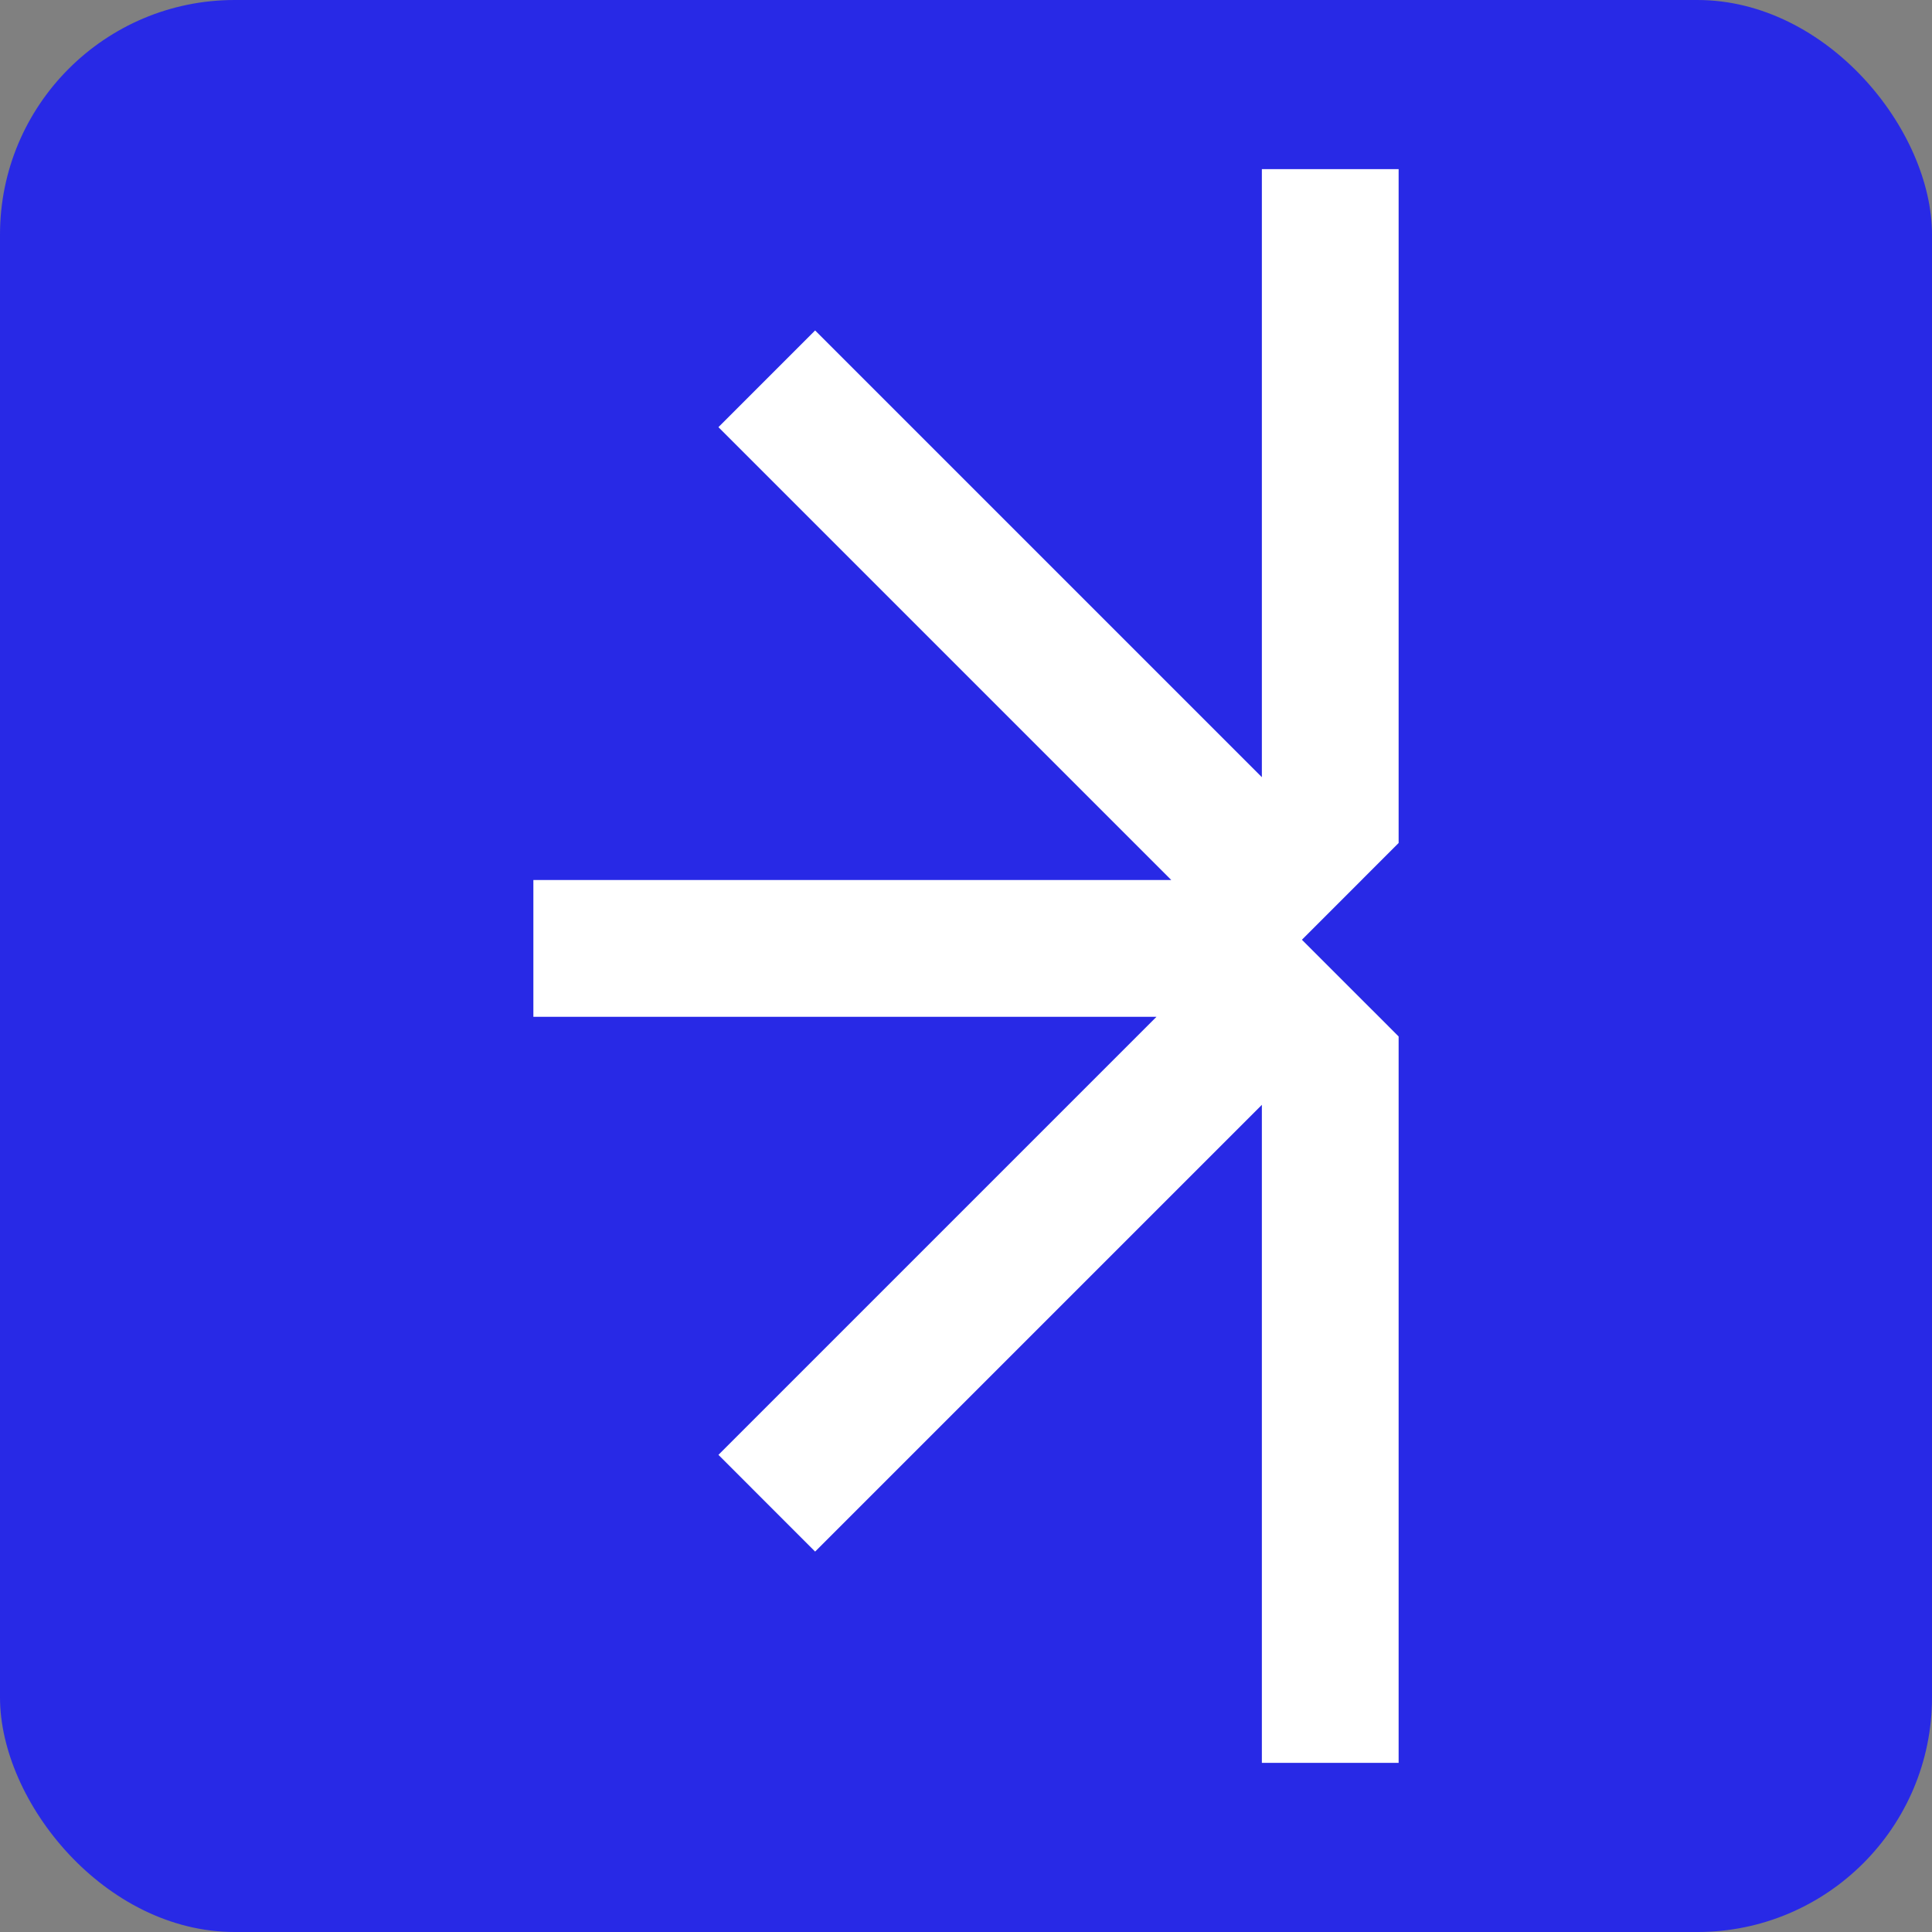 <?xml version="1.0" encoding="UTF-8"?>
<svg id="_Слой_1" xmlns="http://www.w3.org/2000/svg" version="1.1" viewBox="0 0 866 866">
  <rect x="0" y="0" width="866" height="866" fill="#808080" stroke="none"/>
  <!-- Generator: Adobe Illustrator 29.6.1, SVG Export Plug-In . SVG Version: 2.1.1 Build 9)  -->
  <defs>
    <style>
      .st0 {
        fill: #fff;
      }

      .st1 {
        opacity: .5;
      }

      .st1, .st2 {
        display: none;
      }

      .st3 {
        fill: #2829e6;
      }
    </style>
  </defs>
  <g class="st2">
    <path d="M-260.11,614.19v-357.13H-45.33v52.68h-178.82l25.33-30.9v335.35h-61.29ZM-220.6,450.06v-52.68H-79.78v52.68h-140.82Z"/>
    <path d="M153.76,614.19v-125.12l1.02-14.18v-183.88L25.61,459.19h146.9l20.26-2.03h86.12v52.68H-20.49v-69.4l138.79-183.38h96.76v357.13h-61.3Z"/>
    <path d="M409.06,620.26c-28.37,0-51.93-6.33-70.67-19s-30.98-32.34-36.72-59.01l55.21-12.67c3.72,16.54,10.13,28.54,19.25,35.96,9.12,7.43,20.93,11.15,35.46,11.15s24.39-2.87,31.67-8.61c7.26-5.74,10.9-14.18,10.9-25.33,0-9.12-2.36-16.54-7.1-22.29-4.74-5.74-13.18-10.29-25.33-13.67l-48.13-13.67c-17.9-5.06-32.08-13.5-42.55-25.33-10.47-11.82-15.7-26.67-15.7-44.57,0-15.52,4.05-29.04,12.16-40.52,8.1-11.47,19.42-20.34,33.93-26.59,14.52-6.24,31.41-9.37,50.65-9.37,16.88,0,32.24,2.28,46.1,6.84,13.85,4.56,25.41,11.57,34.7,21.03,9.29,9.46,15.62,21.62,19,36.47l-53.7,13.67c-4.39-11.82-10.47-20.52-18.23-26.08-7.77-5.57-17.73-8.36-29.88-8.36s-21.46,2.62-27.86,7.85c-6.41,5.25-9.62,12.08-9.62,20.52,0,7.77,2.28,14.1,6.84,19,4.56,4.9,11.57,8.69,21.03,11.39l44.57,13.18c14.18,3.72,26.16,8.69,35.96,14.95,9.8,6.25,17.48,14.36,23.05,24.31,5.57,9.97,8.36,22.38,8.36,37.23,0,17.56-4.31,32.34-12.92,44.32-8.61,12-20.69,21.2-36.21,27.61-15.54,6.41-33.61,9.62-54.21,9.62h-.01v-.03Z"/>
    <path d="M533.18,399.39v-46.6h165.15v46.6h-165.15ZM657.28,619.25c-24.31,0-42.8-6.08-55.47-18.23s-19-30.39-19-54.7v-251.76l58.26-29.39v269.5c0,22.29,10.29,33.44,30.9,33.44,3.72,0,7.51-.34,11.41-1.01,3.88-.67,8.02-1.85,12.41-3.54v49.65c-6.41,2.03-12.75,3.54-19,4.56s-12.75,1.52-19.51,1.52v-.03h0Z"/>
    <path d="M843.2,620.26c-22.29,0-41.88-4.05-58.76-12.16-16.89-8.1-29.98-20.26-39.26-36.47-9.29-16.21-13.93-36.47-13.93-60.78v-158.05h58.26v156.02c0,20.6,4.9,36.05,14.69,46.35,9.8,10.3,22.8,15.44,39.01,15.44s29.29-5.14,39.26-15.44c9.96-10.29,14.95-25.75,14.95-46.35v-156.02h58.26v158.05c0,24.31-4.64,44.57-13.93,60.78s-22.38,28.37-39.26,36.47c-16.89,8.1-36.64,12.16-59.27,12.16h-.03.01Z"/>
    <path d="M995.16,483.48c0-28.37,5.07-52.76,15.2-73.19,10.13-20.44,23.98-36.13,41.54-47.11,17.55-10.98,37.49-16.46,59.78-16.46,10.13,0,20.26,1.36,30.39,4.05,10.13,2.71,19.67,7.1,28.62,13.18s16.62,14.18,23.05,24.31v-131.2h58.26v357.13h-55.21v-39.01c-5.74,10.81-13.18,19.59-22.29,26.34-9.11,6.76-19.08,11.57-29.88,14.44-10.81,2.87-21.78,4.31-32.93,4.31-21.95,0-41.72-5.41-59.27-16.21-17.56-10.8-31.49-26.51-41.8-47.11-10.31-20.6-15.44-45.08-15.44-73.45h-.03v-.02ZM1125.85,570.62c13.5,0,25.59-3.29,36.21-9.88,10.64-6.59,19.08-16.29,25.33-29.13,6.24-12.83,9.37-28.88,9.37-48.13s-3.13-35.8-9.37-48.63c-6.25-12.83-14.69-22.46-25.33-28.88-10.64-6.41-22.72-9.62-36.21-9.62s-25.08,3.22-35.72,9.62c-10.64,6.41-19.08,16.05-25.33,28.88-6.25,12.84-9.37,29.05-9.37,48.63s3.11,35.29,9.37,48.13c6.24,12.84,14.69,22.54,25.33,29.13s22.54,9.88,35.72,9.88Z"/>
    <path d="M1334.05,319.86c-10.13,0-18.74-3.54-25.83-10.64-7.1-7.1-10.64-15.7-10.64-25.83s3.54-18.74,10.64-25.83c7.1-7.1,15.7-10.64,25.83-10.64s19.25,3.54,26.34,10.64c7.1,7.1,10.64,15.7,10.64,25.83s-3.54,18.74-10.64,25.83c-7.1,7.1-15.87,10.64-26.34,10.64ZM1304.67,614.19v-261.39h58.26v261.39h-58.26Z"/>
    <path d="M1536.68,620.26c-25,0-47.45-5.49-67.37-16.46-19.93-10.98-35.64-26.67-47.11-47.11-11.49-20.44-17.23-44.83-17.23-73.19s5.74-52.68,17.23-72.94c11.47-20.26,27.18-35.96,47.11-47.11,19.93-11.15,42.37-16.72,67.37-16.72s47.37,5.57,67.12,16.72,35.37,26.85,46.86,47.11c11.47,20.26,17.23,44.57,17.23,72.94s-5.74,52.77-17.23,73.19c-11.49,20.44-27.1,36.13-46.86,47.11-19.75,10.98-42.13,16.46-67.12,16.46ZM1536.68,570.62c13.18,0,25.16-3.29,35.96-9.88s19.34-16.29,25.59-29.13c6.24-12.83,9.37-28.88,9.37-48.13s-3.13-35.37-9.37-48.37c-6.25-13-14.77-22.7-25.59-29.13-10.81-6.41-22.8-9.62-35.96-9.62s-25.67,3.22-36.47,9.62c-10.81,6.41-19.34,16.13-25.59,29.13s-9.37,29.13-9.37,48.37,3.11,35.29,9.37,48.13c6.24,12.84,14.77,22.54,25.59,29.13,10.8,6.59,22.96,9.88,36.47,9.88Z"/>
  </g>
  <g class="st1">
    <path d="M-260.11,780.85v-357.13H-45.33v52.68h-178.82l25.33-30.9v335.35h-61.29ZM-220.6,616.72v-52.68H-79.78v52.68h-140.82Z"/>
    <path d="M153.76,780.85v-125.12l1.02-14.18v-183.88L25.61,625.85h146.9l20.26-2.03h86.12v52.68H-20.49v-69.4l138.79-183.38h96.76v357.13h-61.3Z"/>
  </g>
  <g class="st1">
    <path d="M-260.11,423.72V66.59H-45.33v52.68h-178.82l25.33-30.9v335.35h-61.29ZM-220.6,259.59v-52.68H-79.78v52.68h-140.82Z"/>
    <path d="M153.76,423.72v-125.12l1.02-14.18V100.54L25.61,268.72h146.9l20.26-2.03h86.12v52.68H-20.49v-69.4L118.3,66.59h96.76v357.13h-61.3Z"/>
  </g>
  <g class="st2">
    <rect x="-926.71" y="0" width="866" height="866" rx="105.19" ry="105.19"/>
    <polygon class="st0" points="-316.37 394.46 -343.14 421.23 -315.11 449.26 -308.6 455.76 -299.79 464.58 -299.79 790.18 -361.09 790.18 -361.09 495.23 -561.34 695.48 -604.68 652.12 -408.32 455.76 -687.63 455.76 -687.63 394.46 -401.69 394.46 -604.68 191.47 -561.34 148.12 -361.09 348.37 -361.09 75.82 -299.79 75.82 -299.79 377.87 -315.69 393.77 -316.37 394.46"/>
  </g>
  <g>
    <rect class="st3" y="0" width="866" height="866" rx="105.19" ry="105.19"/>
    <polygon class="st0" points="610.34 394.46 583.57 421.23 611.6 449.26 618.11 455.76 626.92 464.58 626.92 790.18 565.62 790.18 565.62 495.23 365.37 695.48 322.03 652.12 518.39 455.76 239.08 455.76 239.08 394.46 525.02 394.46 322.03 191.47 365.37 148.12 565.62 348.37 565.62 75.82 626.92 75.82 626.92 377.87 611.02 393.77 610.34 394.46"/>
  </g>
  <g class="st2">
    <rect x="947.74" y="0" width="866" height="866" rx="105.19" ry="105.19"/>
    <polygon class="st3" points="1558.08 394.46 1531.31 421.23 1559.34 449.26 1565.85 455.76 1574.66 464.58 1574.66 790.18 1513.36 790.18 1513.36 495.23 1313.11 695.48 1269.77 652.12 1466.13 455.76 1186.82 455.76 1186.82 394.46 1472.76 394.46 1269.77 191.47 1313.11 148.12 1513.36 348.37 1513.36 75.82 1574.66 75.82 1574.66 377.87 1558.76 393.77 1558.08 394.46"/>
  </g>
</svg>